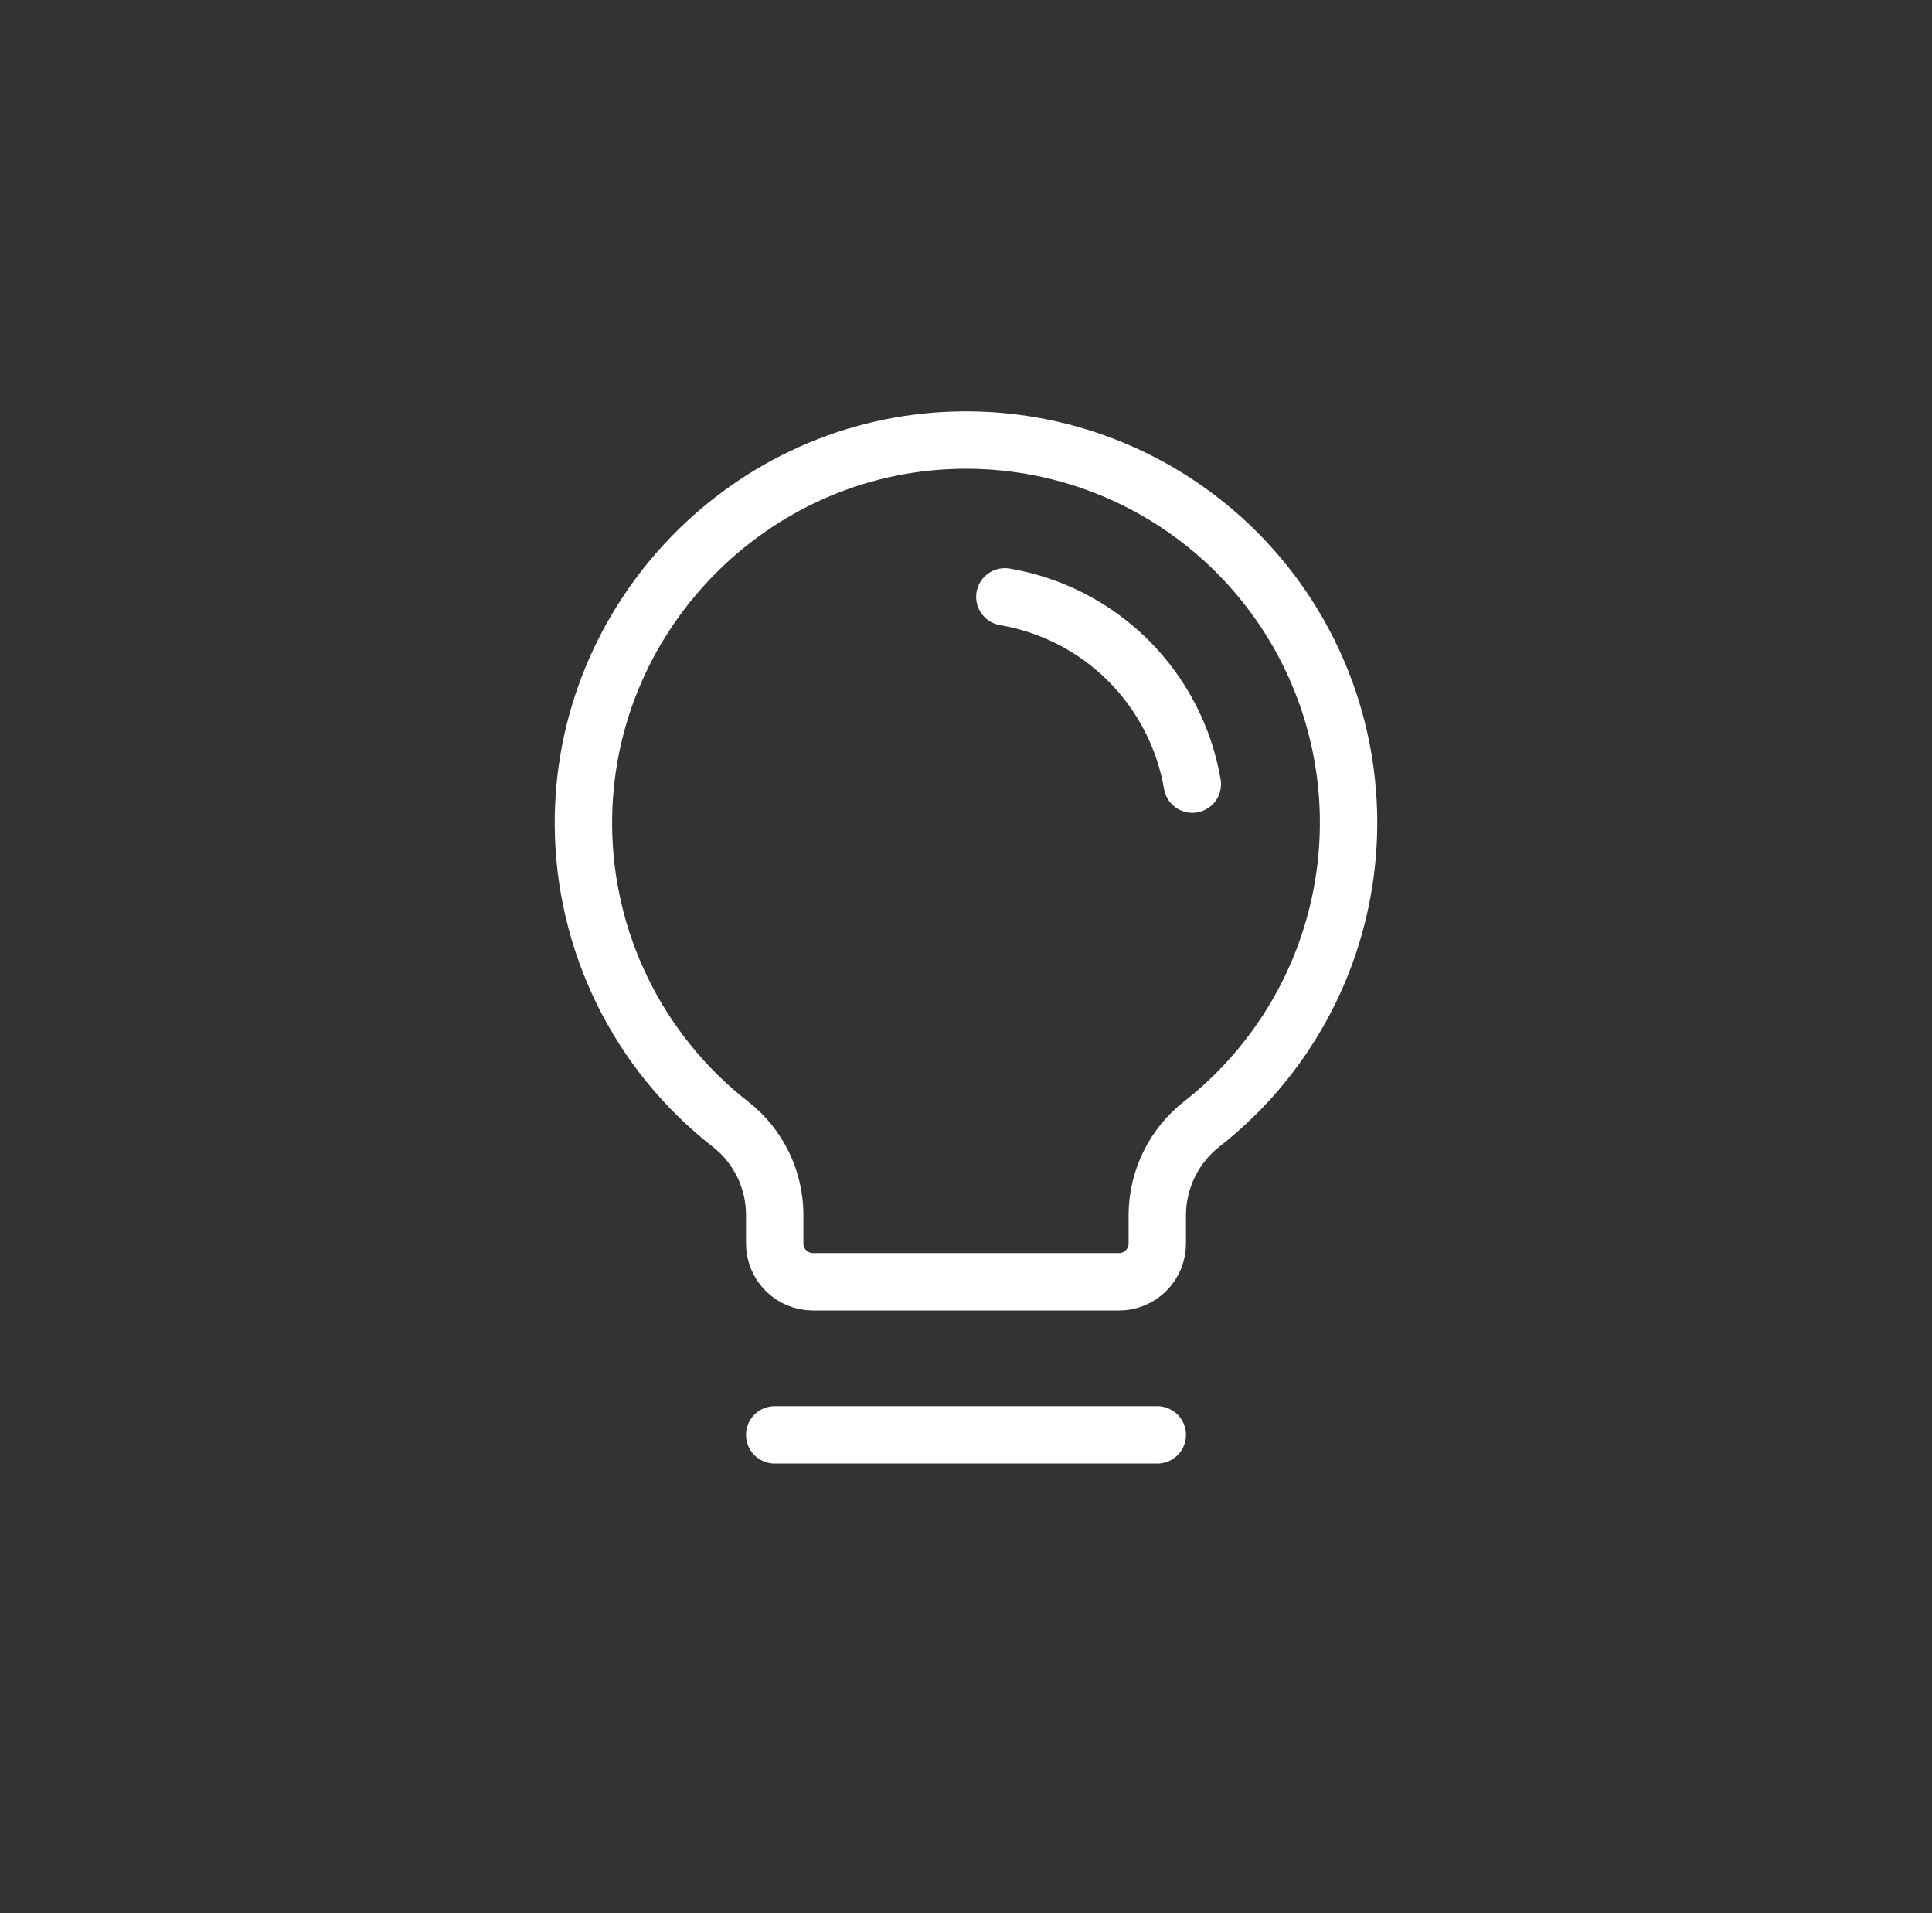 <svg width="101" height="100" viewBox="0 0 101 100" fill="none" xmlns="http://www.w3.org/2000/svg">
<rect x="0" y="0" width="101" height="100" fill="#333333" stroke="none"/>
<path d="M40.5 75H60.5M52.531 31.196C54.977 31.612 57.234 32.777 58.989 34.53C60.745 36.284 61.913 38.539 62.332 40.985M38.176 58.753C35.798 56.895 33.872 54.523 32.542 51.814C31.213 49.105 30.515 46.13 30.5 43.113C30.44 32.272 39.18 23.261 50.018 23.006C54.217 22.904 58.342 24.128 61.807 26.503C65.272 28.878 67.901 32.284 69.322 36.238C70.742 40.191 70.882 44.492 69.721 48.529C68.56 52.566 66.157 56.135 62.853 58.73C62.126 59.294 61.535 60.016 61.128 60.841C60.72 61.666 60.505 62.573 60.5 63.494L60.5 65C60.5 65.53 60.289 66.039 59.914 66.414C59.539 66.789 59.031 67 58.5 67H42.5C41.969 67 41.461 66.789 41.086 66.414C40.711 66.039 40.5 65.53 40.5 65L40.5 63.492C40.498 62.578 40.287 61.675 39.885 60.854C39.482 60.033 38.898 59.315 38.176 58.753Z" stroke="white" stroke-width="3" stroke-linecap="round" stroke-linejoin="round"/>
</svg>
